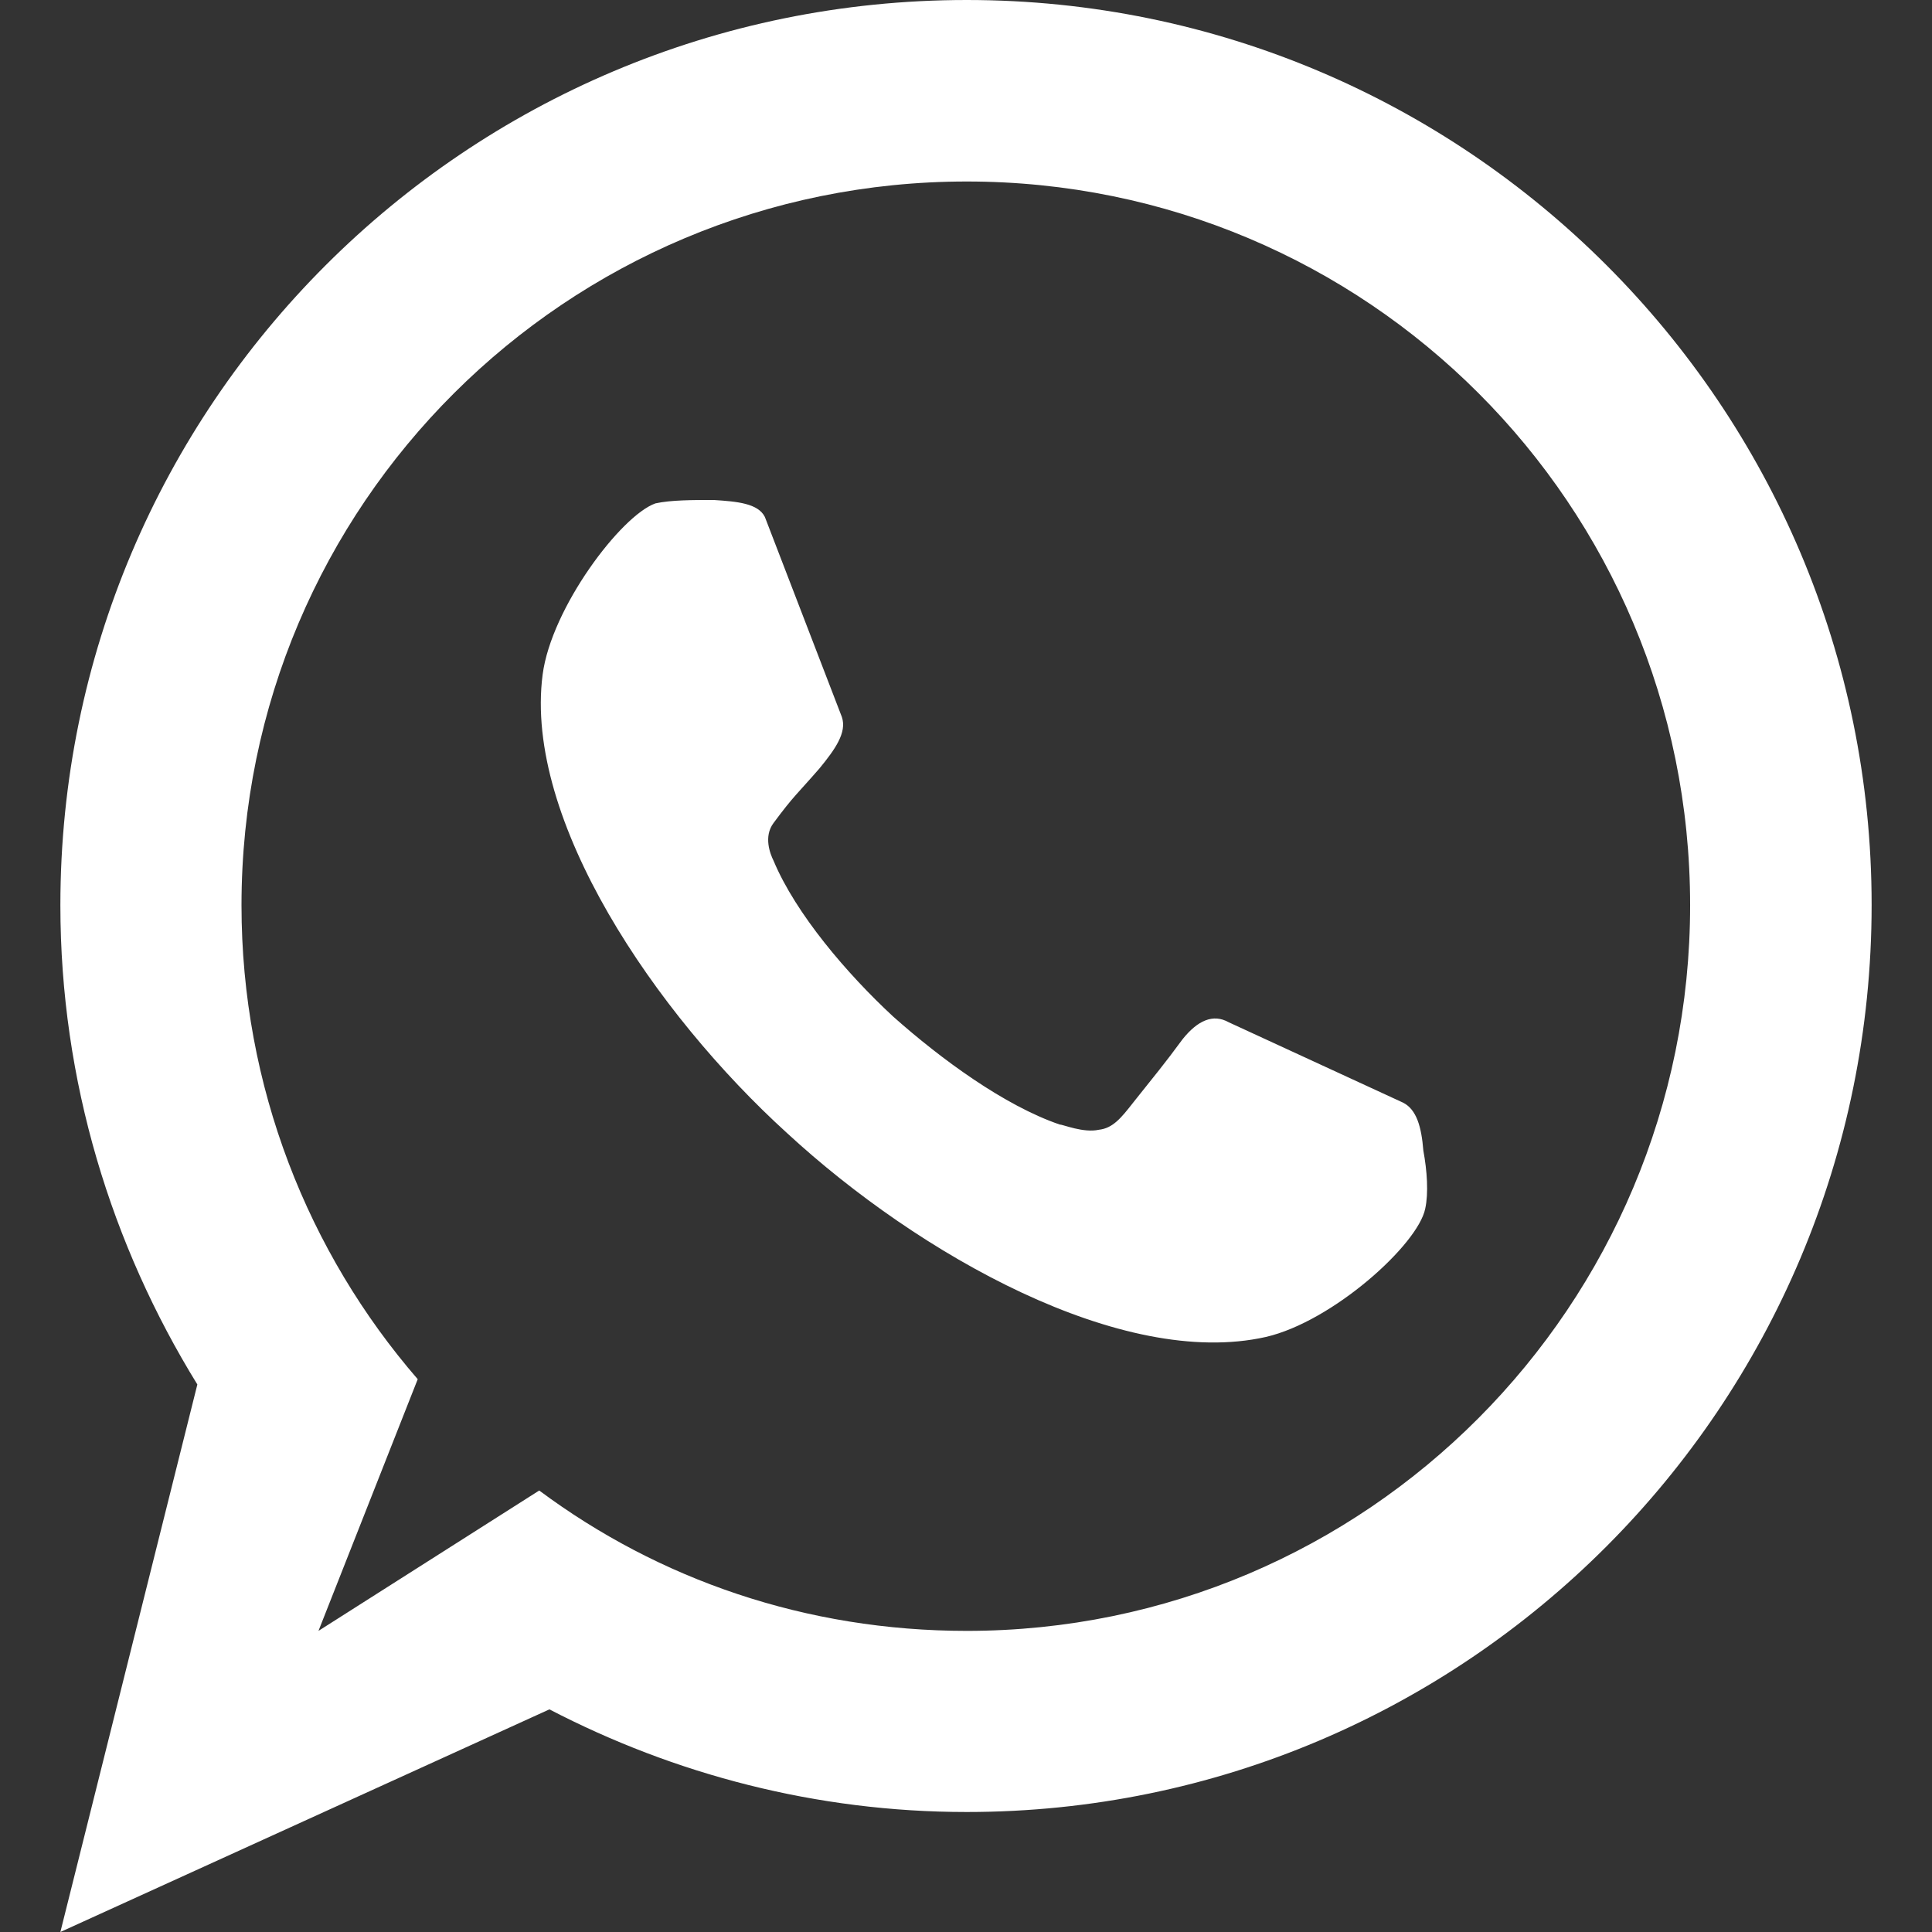 <?xml version="1.0" encoding="utf-8"?>
<!-- Generator: Adobe Illustrator 21.0.2, SVG Export Plug-In . SVG Version: 6.00 Build 0)  -->
<svg version="1.1" id="Layer_1" xmlns="http://www.w3.org/2000/svg" xmlns:xlink="http://www.w3.org/1999/xlink" x="0px" y="0px"
	 viewBox="0 0 512 512" style="enable-background:new 0 0 512 512;" xml:space="preserve">
<rect x="0" y="0" width="512" height="512" fill="#333333" stroke="none"/>
<style type="text/css">
	.st0{fill:#FFFFFF;}
</style>
<g>
	<path class="st0" d="M236.7,269.4c-12.2-11.3-25.8-27.2-31.7-41.3c-0.9-1.8-2.7-6.4,0-10c5.4-7.3,6.3-7.7,12.2-14.5
		c4.1-5,7.3-9.5,5.9-13.6L202.7,137c-1.8-3.6-7.3-4.1-13.6-4.5c-5.4,0-11.3,0-15.4,0.9c-9.1,3.2-27.6,27.7-29.9,45.4
		c-5,38.5,29.9,89.8,64.8,121.5c34.9,32.2,88.8,62.6,126.9,54c17.7-4.1,40.3-24.5,42.2-34c0.9-4.1,0.5-10-0.5-15.4
		c-0.5-6.3-1.8-10.9-5.4-12.7l-46.2-21.3c-4.1-2.3-8.2-0.5-12.2,4.5c-5,6.8-7.3,9.5-13.1,16.8c-3.2,4.1-5.4,6.8-9.1,7.2
		c-4.1,0.9-9.5-1.4-10.4-1.4C266.2,293,249.4,280.7,236.7,269.4L236.7,269.4z M84.4,432.2l26.3-66.7C81.7,332,64,288,64,239.9
		c0-106.1,86.1-191.8,192.2-191.8c106.1,0,191.7,85.7,191.7,191.8c0,106.1-85.7,192.3-191.7,192.3c-42.6,0-81.6-13.6-113.3-37.2
		L84.4,432.2z M52.3,366.9L16,512l129.6-59c33.1,17.2,70.7,27.2,110.6,27.2c132.3,0,239.8-107.5,239.8-240.4
		C496,107.5,388.6,0,256.2,0C123.4,0,16,107.5,16,239.9C16,286.6,29.6,330.1,52.3,366.9L52.3,366.9z"/>
</g>
</svg>
